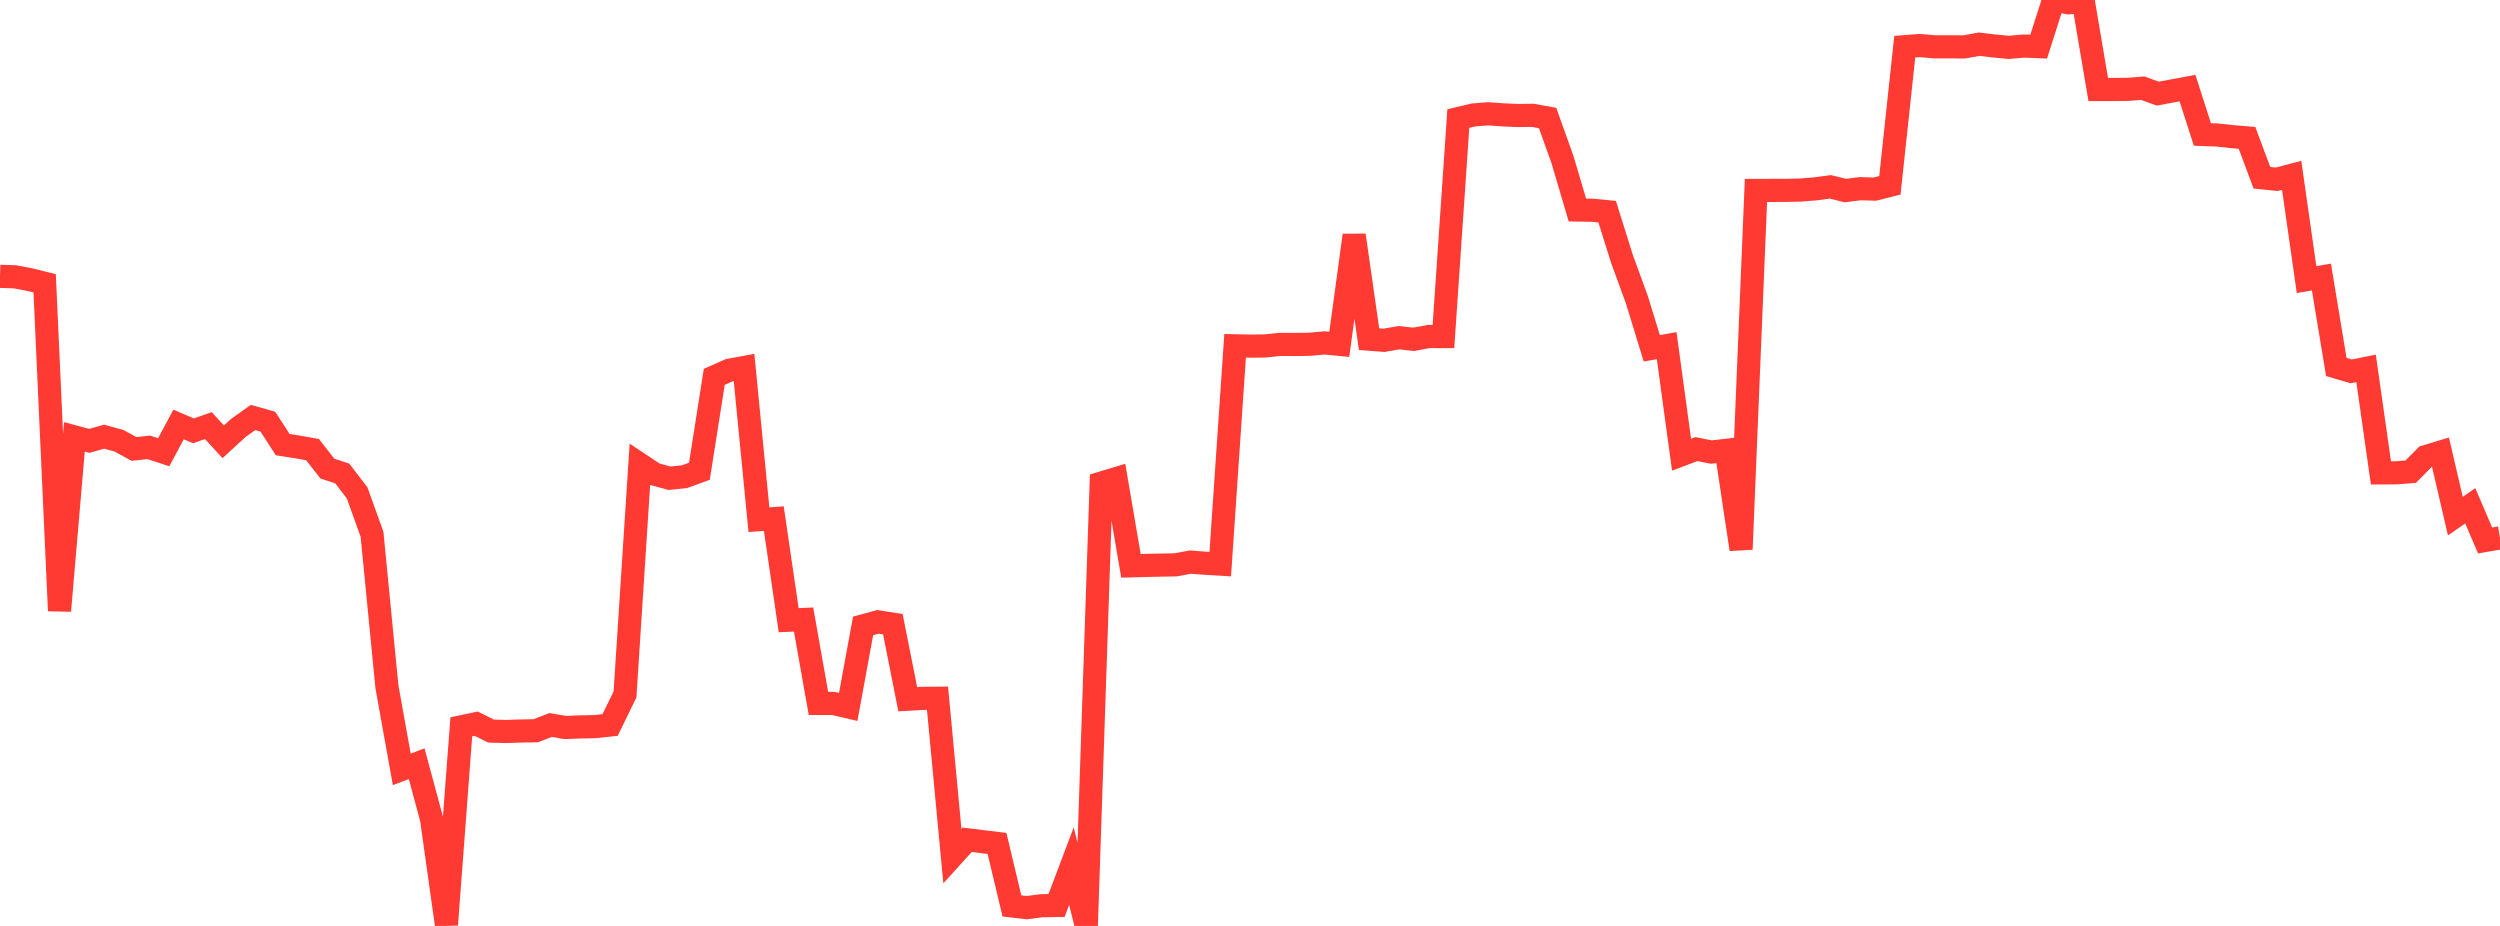 <?xml version="1.0" standalone="no"?>
<!DOCTYPE svg PUBLIC "-//W3C//DTD SVG 1.1//EN" "http://www.w3.org/Graphics/SVG/1.1/DTD/svg11.dtd">

<svg width="135" height="50" viewBox="0 0 135 50" preserveAspectRatio="none" 
  xmlns="http://www.w3.org/2000/svg"
  xmlns:xlink="http://www.w3.org/1999/xlink">


<polyline points="0.0, 14.921 0.804, 14.947 1.607, 15.099 2.411, 15.3 3.214, 32.982 4.018, 23.592 4.821, 23.807 5.625, 23.58 6.429, 23.801 7.232, 24.242 8.036, 24.158 8.839, 24.421 9.643, 22.922 10.446, 23.266 11.25, 22.982 12.054, 23.857 12.857, 23.12 13.661, 22.545 14.464, 22.771 15.268, 24.011 16.071, 24.137 16.875, 24.279 17.679, 25.305 18.482, 25.568 19.286, 26.618 20.089, 28.851 20.893, 37.079 21.696, 41.545 22.5, 41.24 23.304, 44.221 24.107, 49.931 24.911, 39.25 25.714, 39.078 26.518, 39.478 27.321, 39.501 28.125, 39.475 28.929, 39.46 29.732, 39.151 30.536, 39.285 31.339, 39.253 32.143, 39.238 32.946, 39.15 33.75, 37.502 34.554, 25.074 35.357, 25.608 36.161, 25.826 36.964, 25.741 37.768, 25.448 38.571, 20.349 39.375, 19.993 40.179, 19.846 40.982, 28.062 41.786, 28.006 42.589, 33.491 43.393, 33.453 44.196, 37.985 45.0, 37.987 45.804, 38.174 46.607, 33.797 47.411, 33.579 48.214, 33.707 49.018, 37.757 49.821, 37.712 50.625, 37.705 51.429, 46.231 52.232, 45.347 53.036, 45.447 53.839, 45.547 54.643, 48.92 55.446, 49.012 56.25, 48.909 57.054, 48.897 57.857, 46.773 58.661, 50.0 59.464, 26.09 60.268, 25.847 61.071, 30.554 61.875, 30.533 62.679, 30.516 63.482, 30.501 64.286, 30.353 65.089, 30.415 65.893, 30.464 66.696, 18.673 67.5, 18.691 68.304, 18.682 69.107, 18.598 69.911, 18.601 70.714, 18.592 71.518, 18.518 72.321, 18.594 73.125, 12.703 73.929, 18.315 74.732, 18.377 75.536, 18.236 76.339, 18.324 77.143, 18.172 77.946, 18.173 78.75, 6.401 79.554, 6.209 80.357, 6.145 81.161, 6.202 81.964, 6.237 82.768, 6.227 83.571, 6.373 84.375, 8.621 85.179, 11.34 85.982, 11.353 86.786, 11.43 87.589, 13.991 88.393, 16.191 89.196, 18.809 90.0, 18.664 90.804, 24.554 91.607, 24.251 92.411, 24.411 93.214, 24.319 94.018, 29.664 94.821, 10.283 95.625, 10.282 96.429, 10.28 97.232, 10.263 98.036, 10.198 98.839, 10.09 99.643, 10.29 100.446, 10.19 101.25, 10.211 102.054, 10.006 102.857, 2.521 103.661, 2.458 104.464, 2.528 105.268, 2.529 106.071, 2.532 106.875, 2.386 107.679, 2.483 108.482, 2.558 109.286, 2.486 110.089, 2.518 110.893, 0.0 111.696, 0.151 112.5, 0.084 113.304, 4.833 114.107, 4.833 114.911, 4.824 115.714, 4.762 116.518, 5.057 117.321, 4.907 118.125, 4.757 118.929, 7.261 119.732, 7.29 120.536, 7.379 121.339, 7.445 122.143, 9.599 122.946, 9.681 123.75, 9.468 124.554, 15.099 125.357, 14.96 126.161, 19.818 126.964, 20.054 127.768, 19.893 128.571, 25.535 129.375, 25.533 130.179, 25.471 130.982, 24.66 131.786, 24.417 132.589, 27.872 133.393, 27.311 134.196, 29.186 135.0, 29.047" fill="none" stroke="#ff3a33" stroke-width="1.25"/>

</svg>